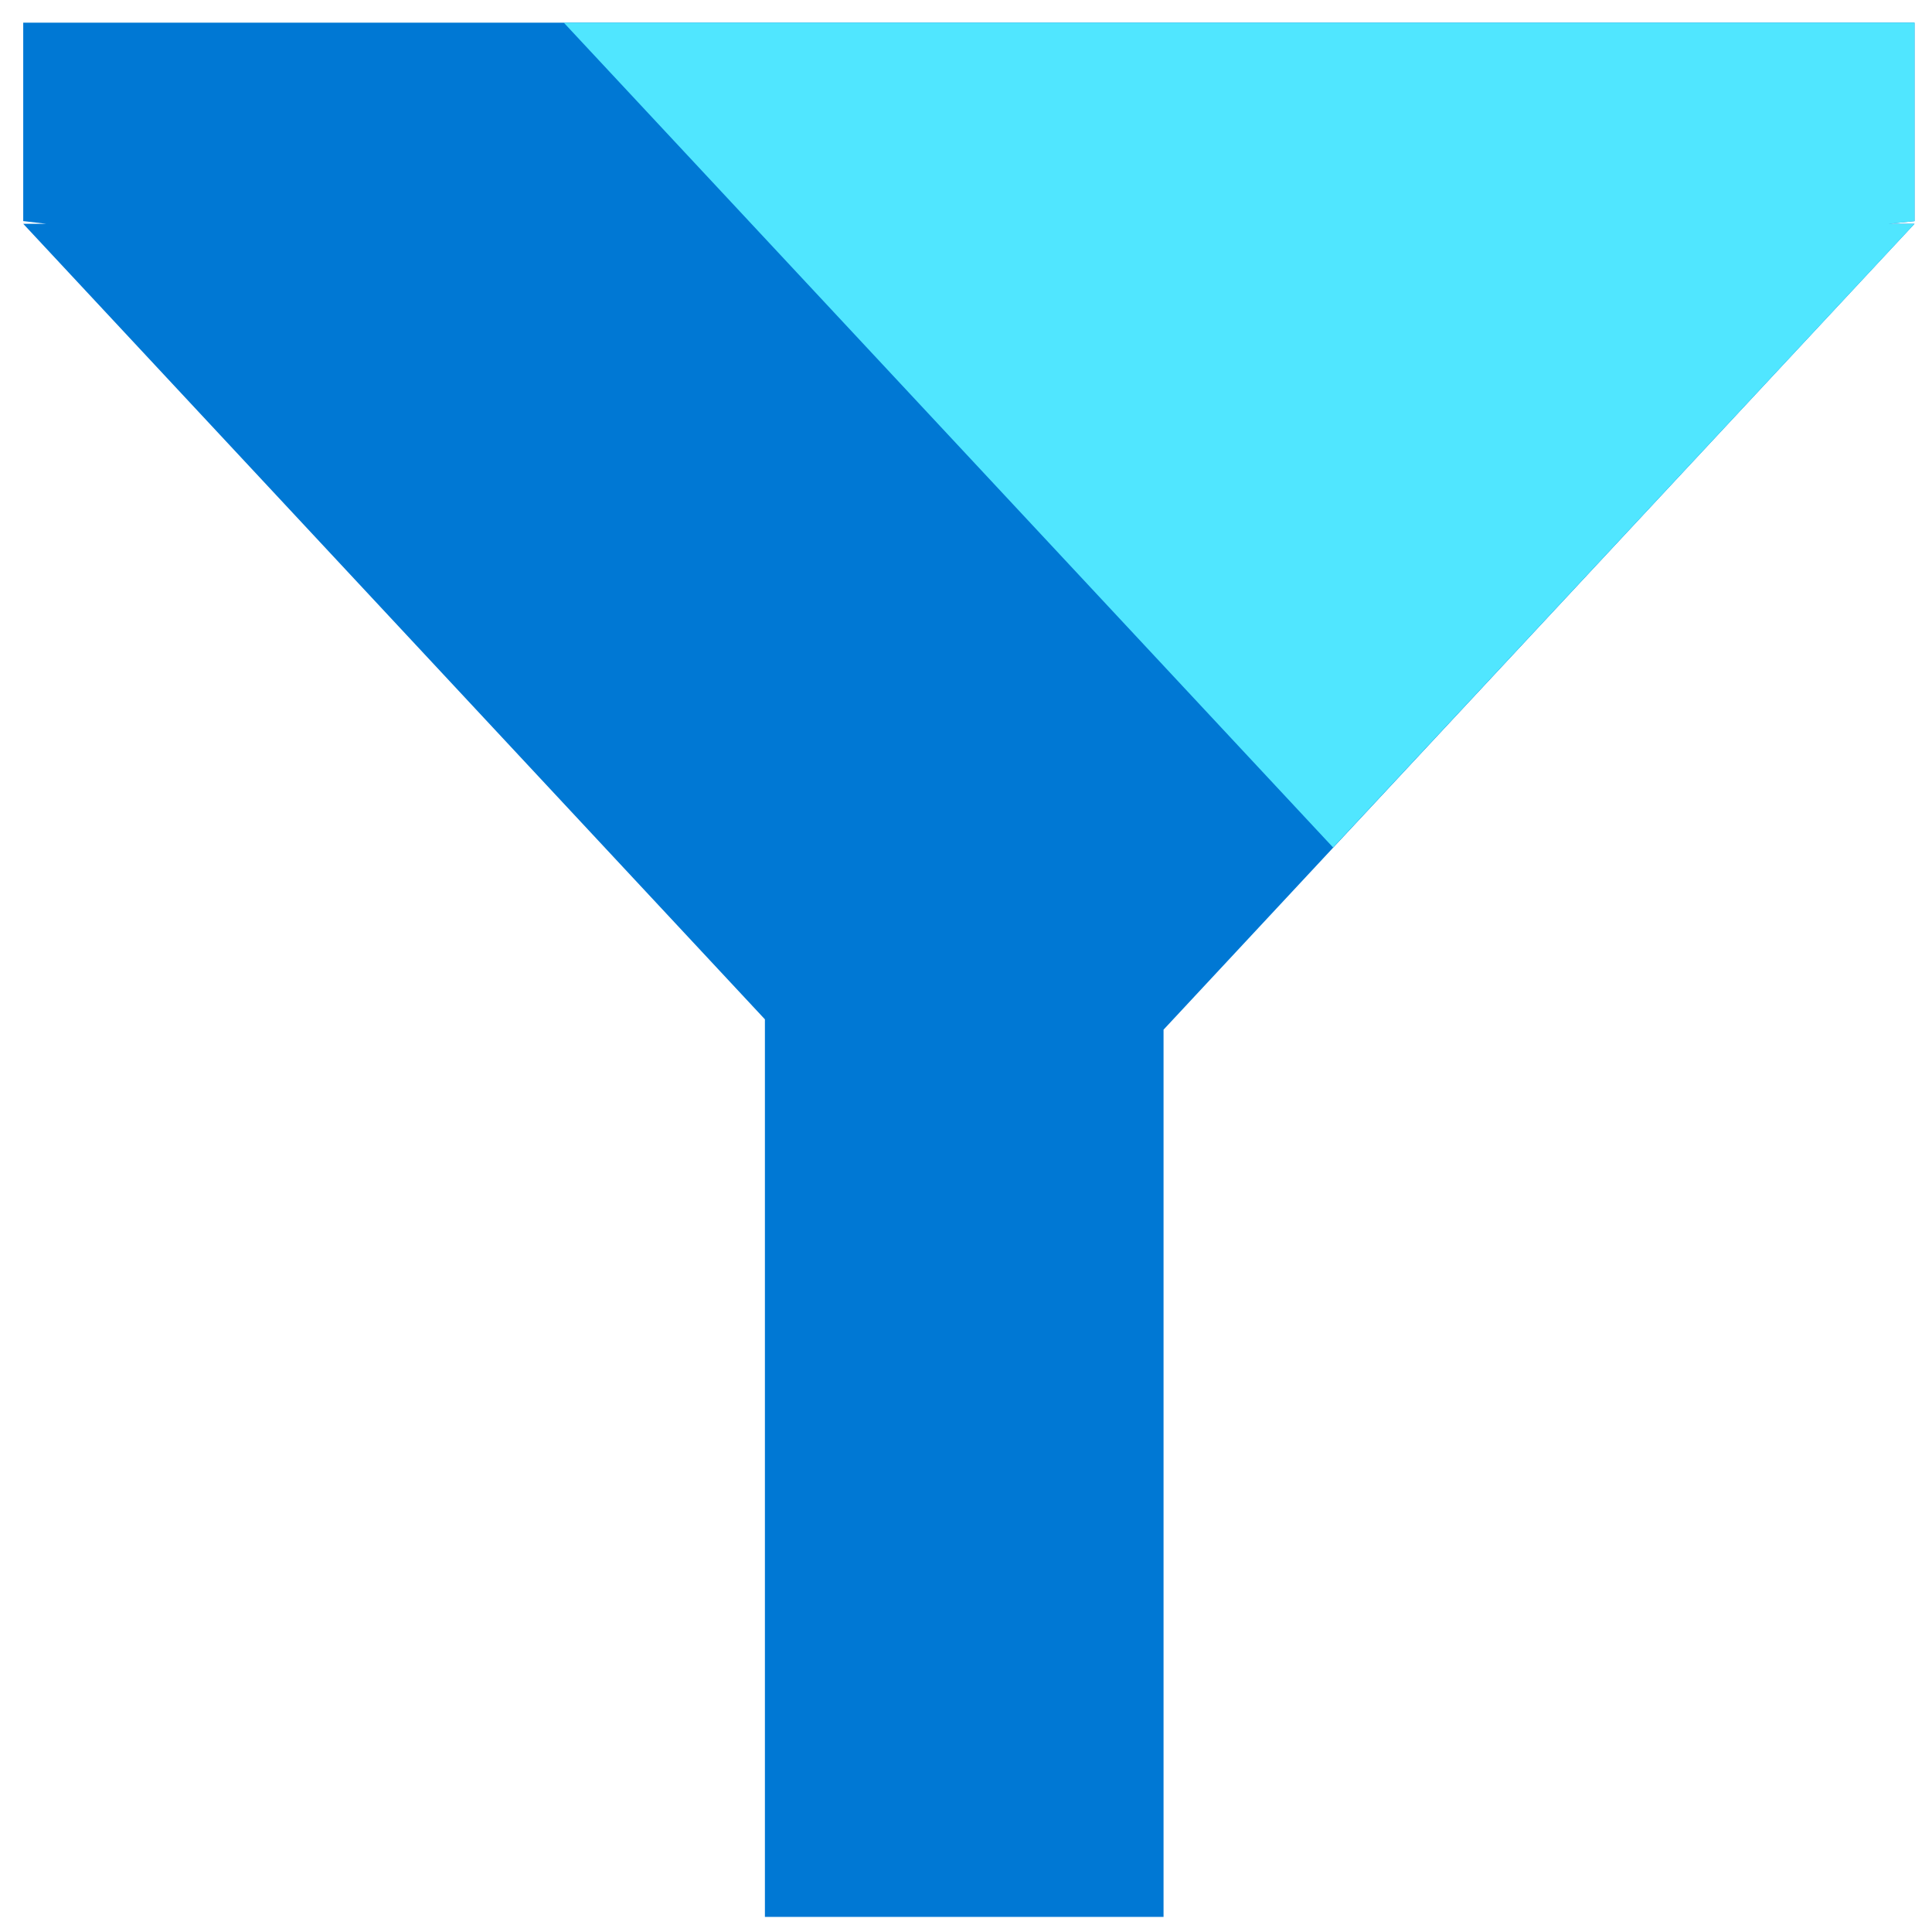 <svg xmlns="http://www.w3.org/2000/svg" viewBox="0 0 48 48"><path d="M47.566.563H.577v4.93l.57.067h-.57l18.427 19.765v22.3h9.904V25.582L47.566 5.56h-.644l.644-.066V.563z" fill="#0078D4"/><path d="M46.922 5.56l.644-.066V.563H14.007L33.12 21.055 47.566 5.56h-.644z" fill="#50E6FF"/></svg>